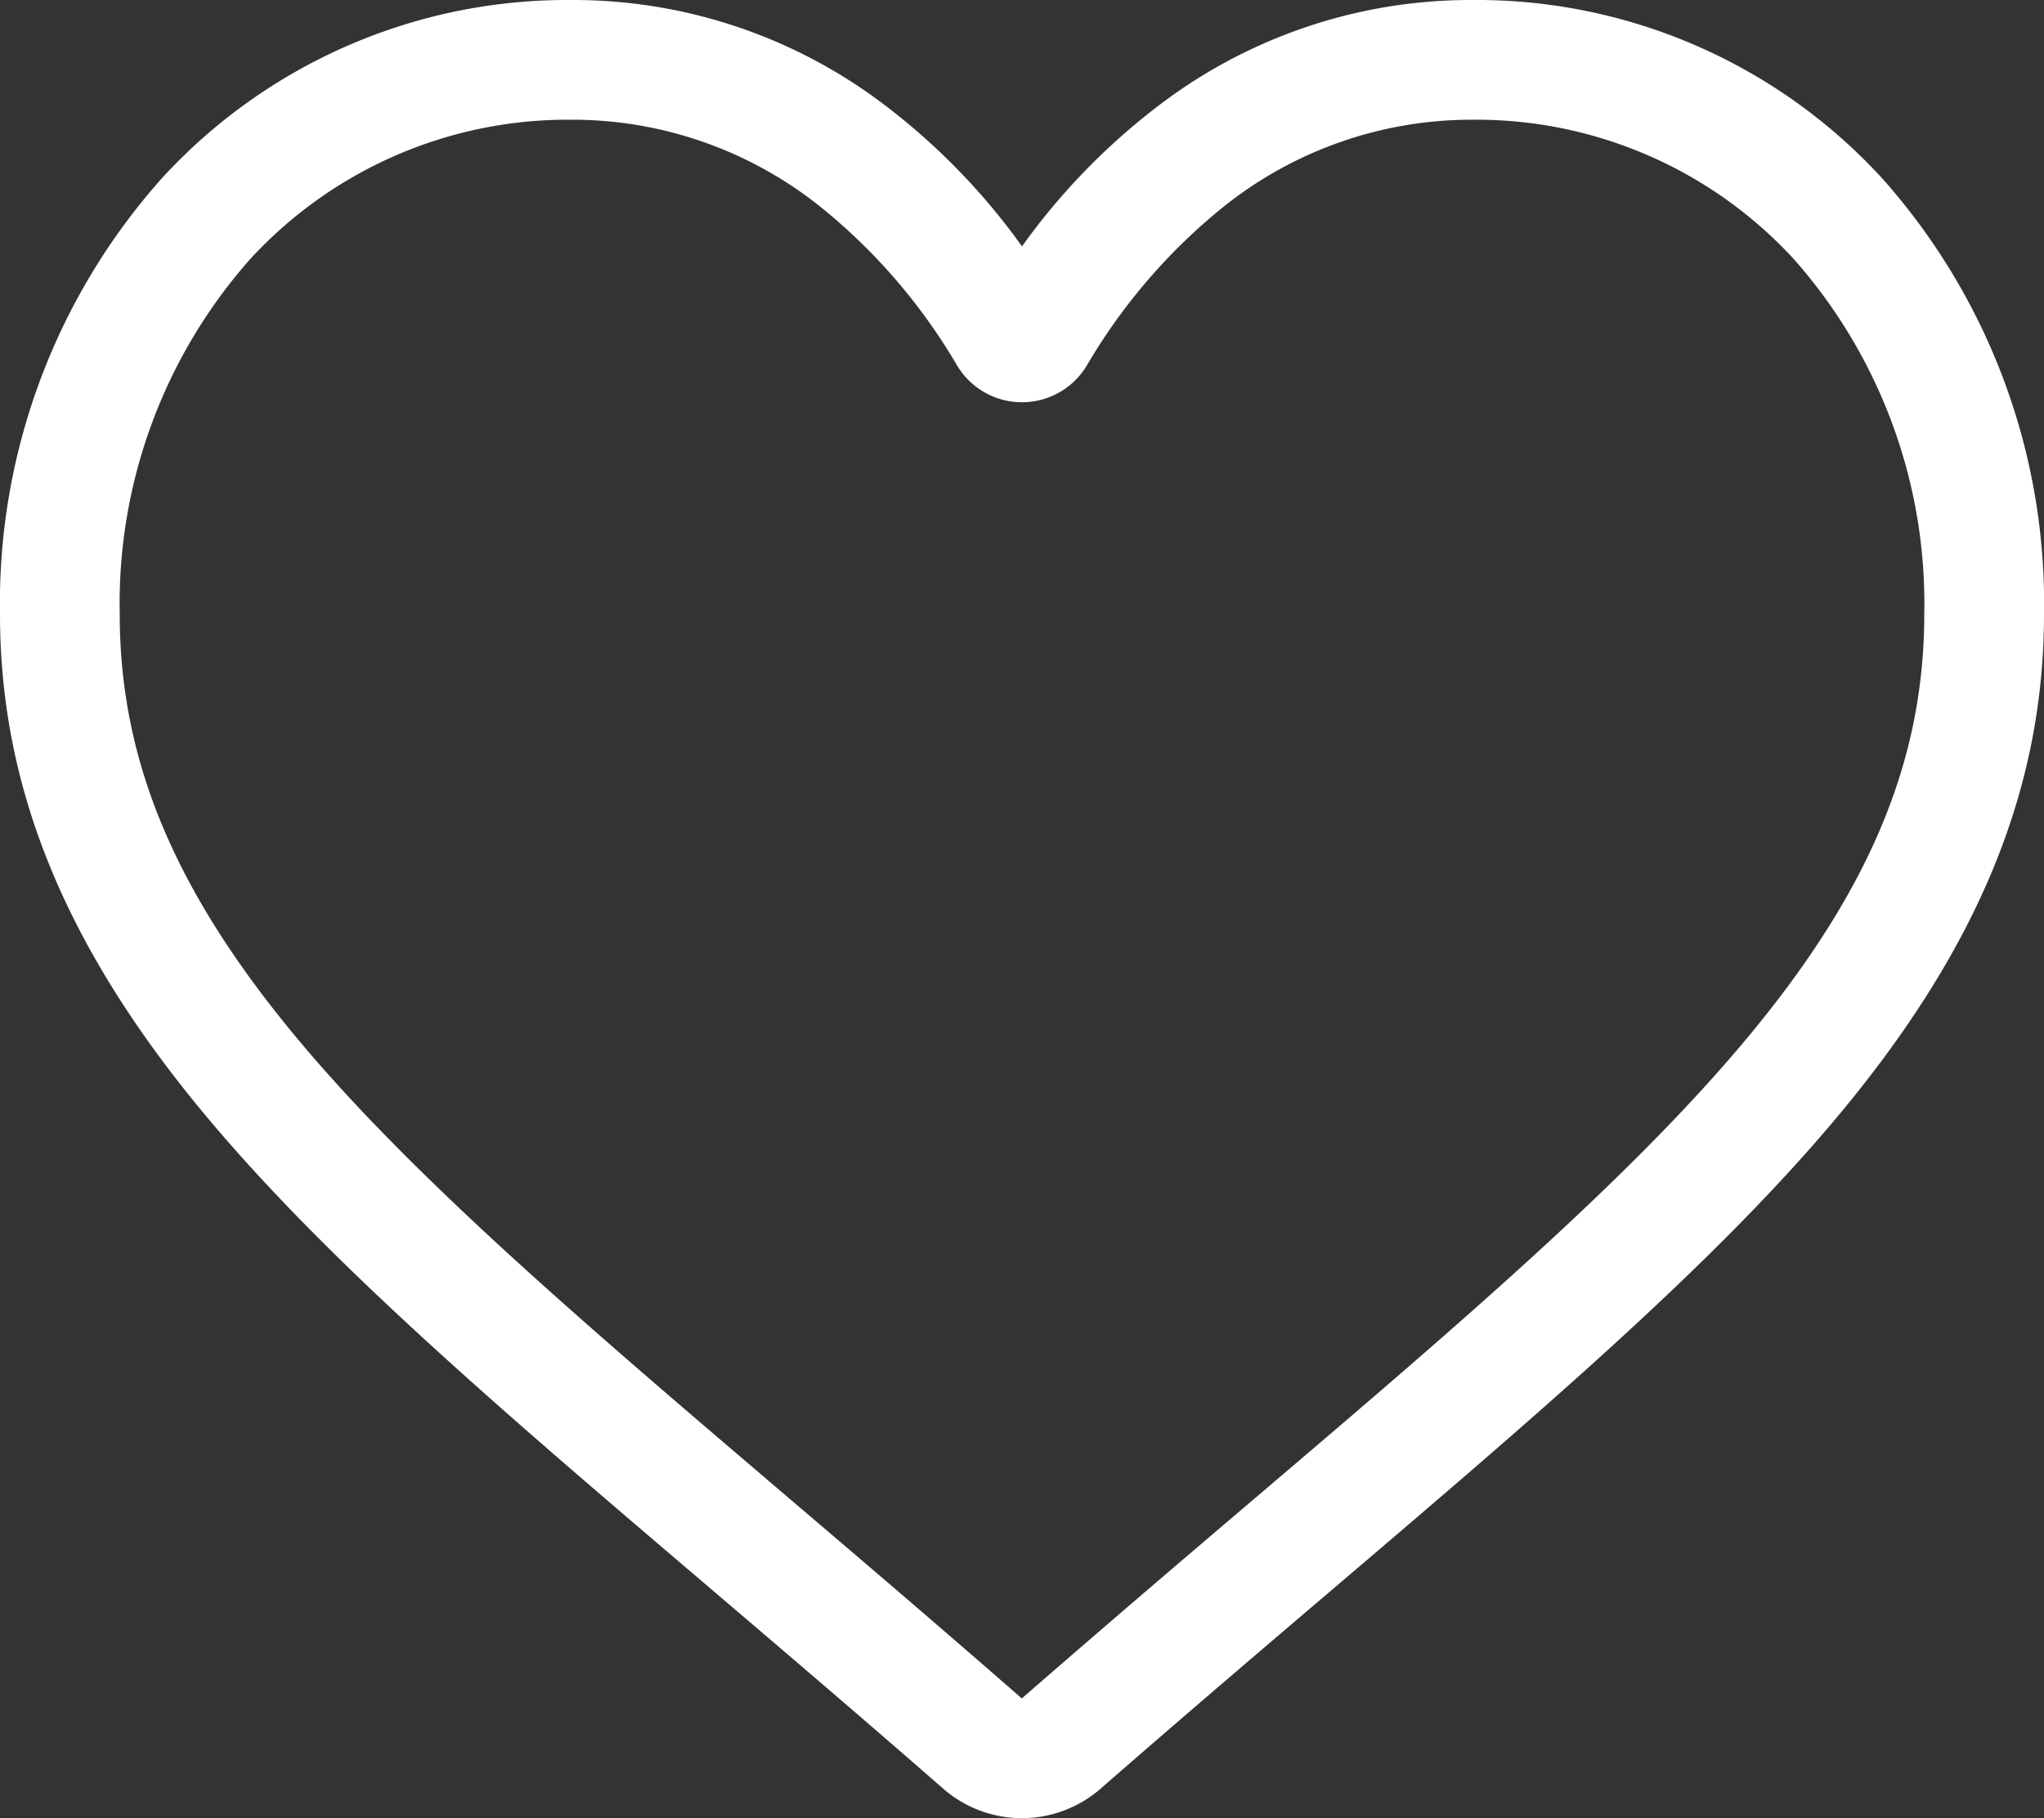 <svg xmlns="http://www.w3.org/2000/svg" width="50" height="44.484" viewBox="0 0 50 44.484">
  <rect x="0" y="0" width="50" height="44.484" fill="#333333" stroke="none"/>
  <path id="heart" d="M25,44.484a2.932,2.932,0,0,1-1.933-.726c-2.02-1.766-3.967-3.426-5.685-4.89l-.009-.008c-5.037-4.293-9.387-8-12.414-11.652C1.576,23.126,0,19.255,0,15.026A15.628,15.628,0,0,1,3.967,4.353,13.445,13.445,0,0,1,13.968,0a12.577,12.577,0,0,1,7.856,2.712A16.073,16.073,0,0,1,25,6.028a16.075,16.075,0,0,1,3.176-3.316A12.577,12.577,0,0,1,36.032,0a13.446,13.446,0,0,1,10,4.353A15.627,15.627,0,0,1,50,15.026c0,4.229-1.575,8.1-4.959,12.181-3.027,3.652-7.376,7.359-12.413,11.651-1.721,1.466-3.672,3.129-5.7,4.9A2.934,2.934,0,0,1,25,44.484ZM13.968,2.929A10.549,10.549,0,0,0,6.12,6.339a12.712,12.712,0,0,0-3.191,8.688c0,3.556,1.322,6.737,4.285,10.313,2.864,3.456,7.125,7.087,12.058,11.292l.009.008c1.725,1.47,3.68,3.136,5.714,4.915C27.043,39.771,29,38.1,30.729,36.63c4.933-4.2,9.193-7.834,12.057-11.291,2.963-3.576,4.285-6.757,4.285-10.313A12.712,12.712,0,0,0,43.88,6.339a10.548,10.548,0,0,0-7.848-3.41,9.714,9.714,0,0,0-6.065,2.1,14.212,14.212,0,0,0-3.38,3.911,1.849,1.849,0,0,1-3.176,0,14.2,14.2,0,0,0-3.38-3.911A9.714,9.714,0,0,0,13.968,2.929Zm0,0" transform="translate(0 0)" fill="#fff"/>
</svg>
